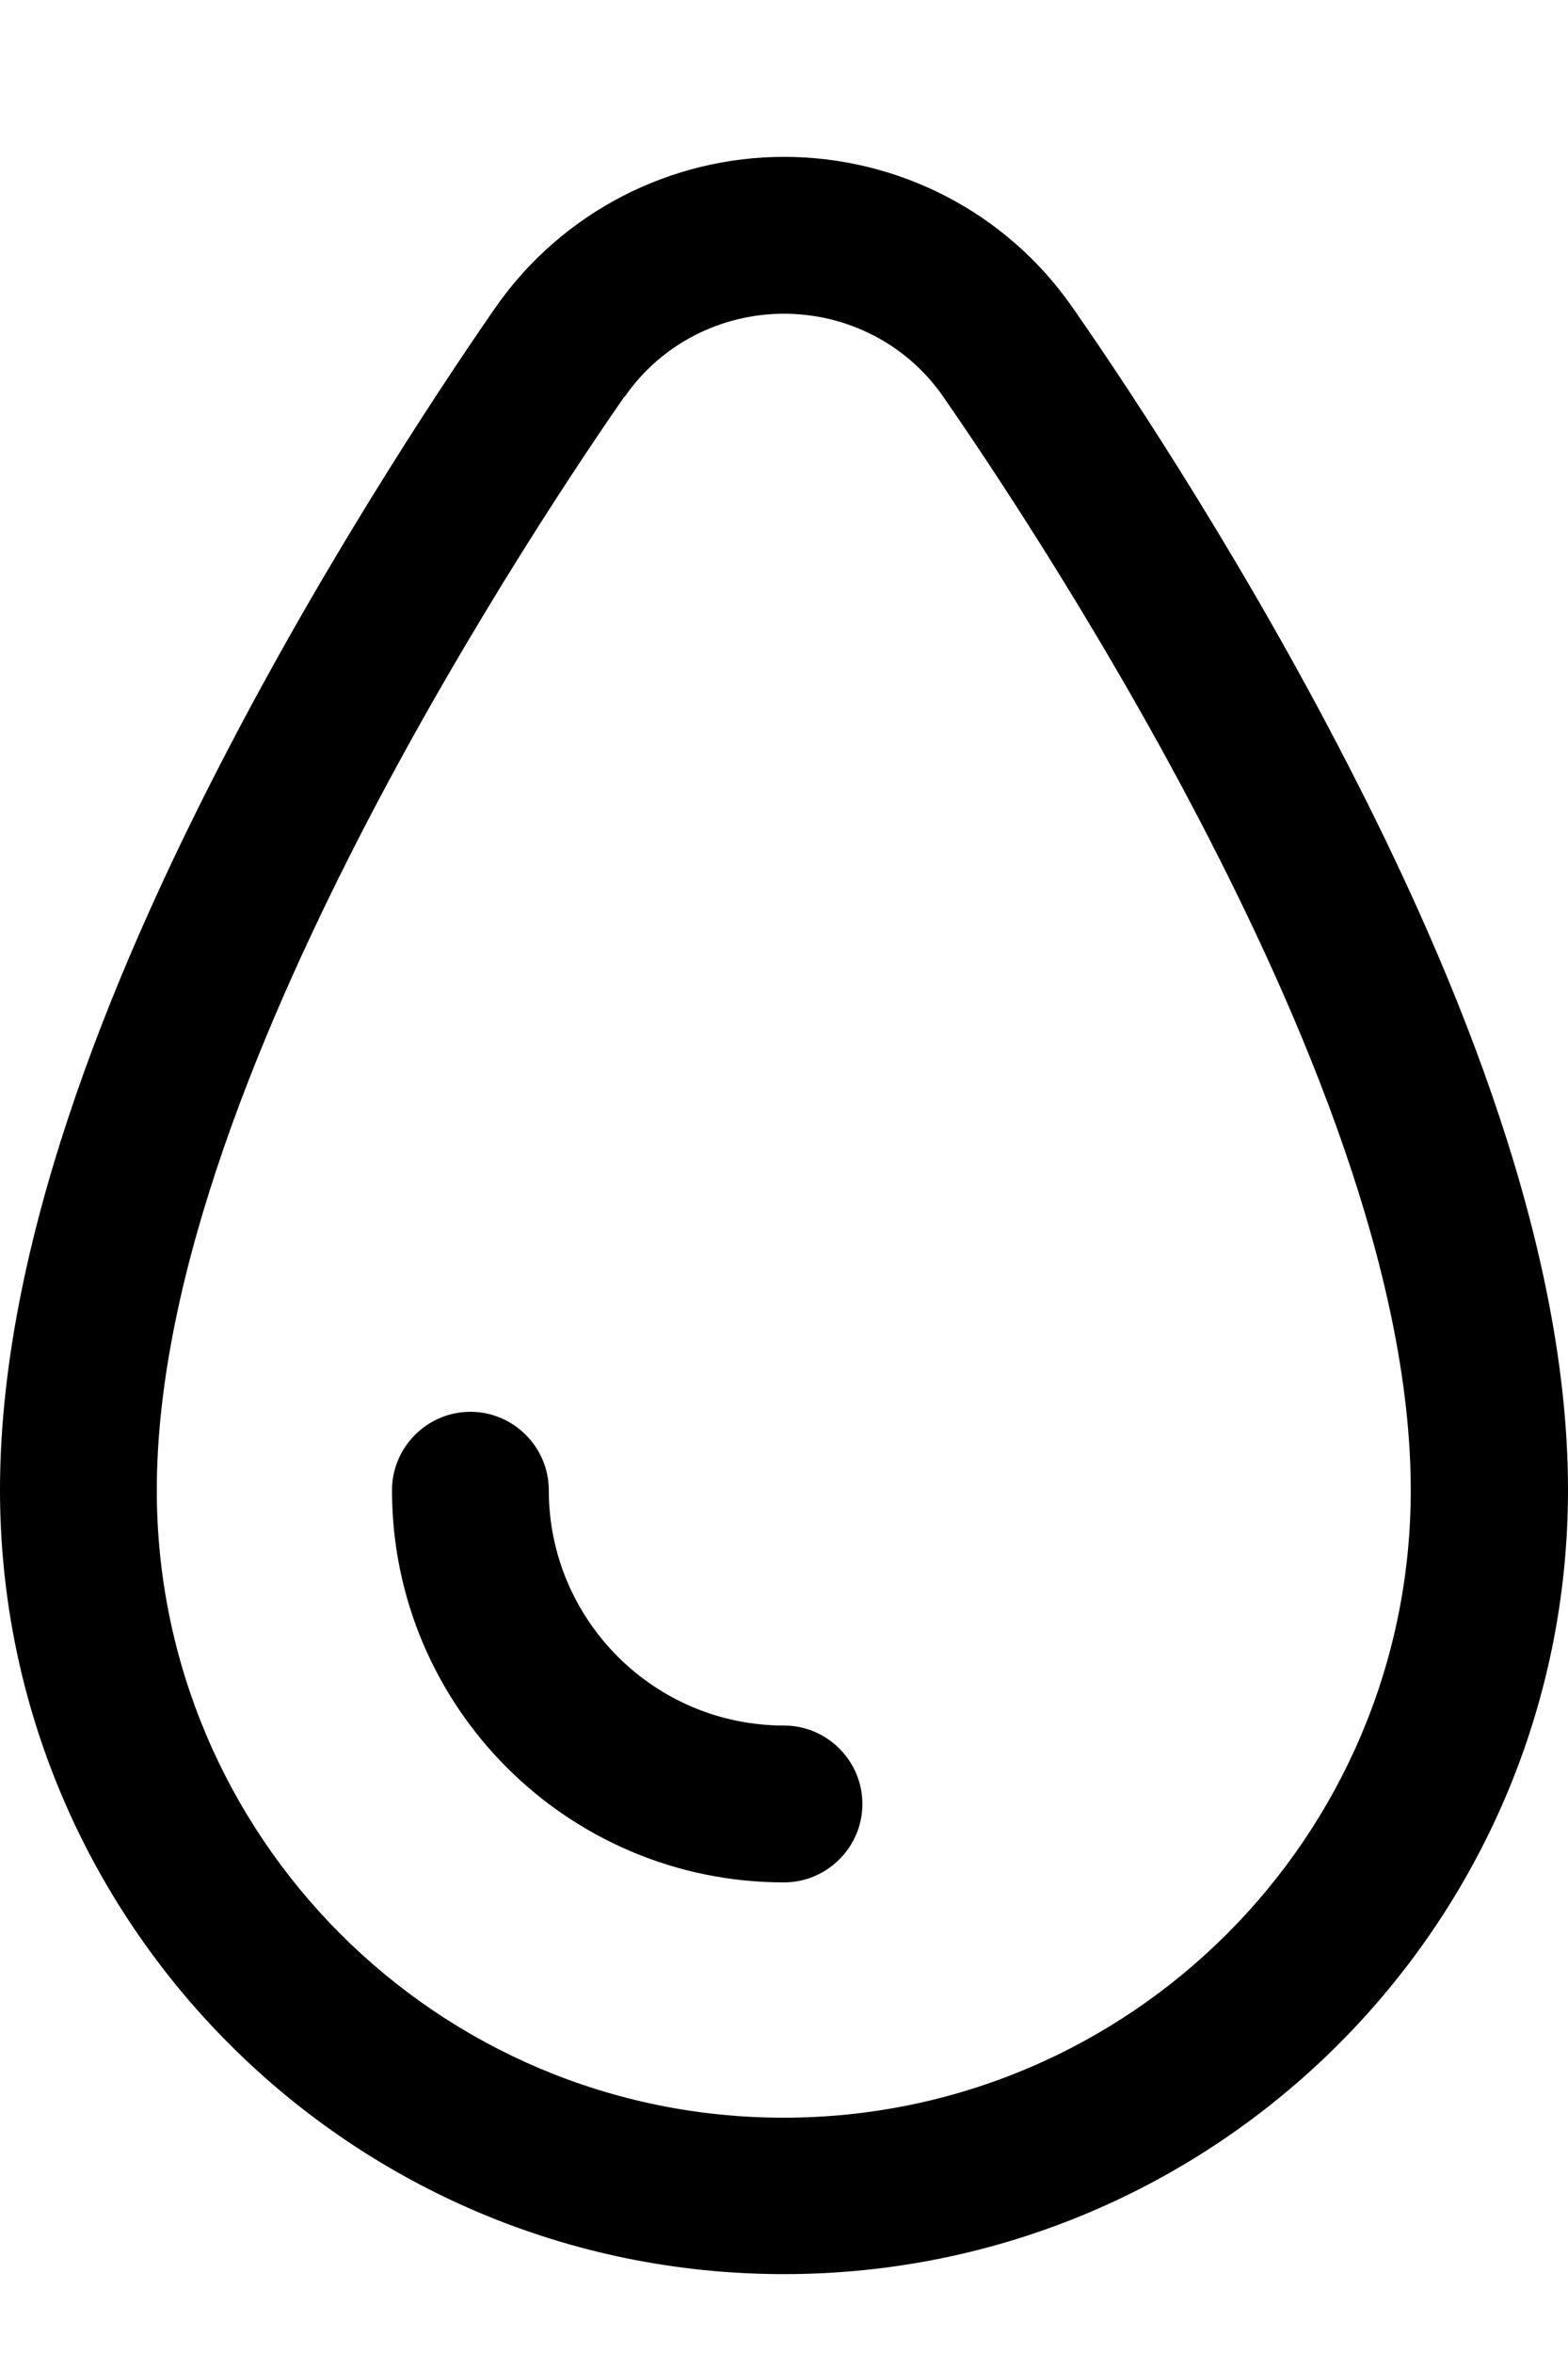 <svg xmlns="http://www.w3.org/2000/svg" viewBox="0 0 360 540"><!--! Font Awesome Pro 7.0.0 by @fontawesome - https://fontawesome.com License - https://fontawesome.com/license (Commercial License) Copyright 2025 Fonticons, Inc. --><path fill="currentColor" d="M126 342c0-9.9-8.1-18-18-18s-18 8.1-18 18c0 49.7 40.3 90 90 90 9.9 0 18-8.1 18-18s-8.1-18-18-18c-29.8 0-54-24.2-54-54zM180 36c-25.9 0-50.8 12.5-66.2 34.5-8.8 12.7-36 52.7-61.2 101-23.5 45-52.6 110.6-52.6 170.4 0 99.4 80.6 180 180 180s180-80.6 180-180c0-59.8-29.1-125.4-52.6-170.4-25.2-48.4-52.4-88.4-61.2-101-15.4-22.1-40.3-34.5-66.2-34.5zM143.4 91.1C151.8 78.9 165.6 72 180 72s28.2 6.9 36.6 19.1c8.4 12.1 34.6 50.7 58.8 97.1 23.3 44.7 48.5 103.4 48.5 153.8 0 79.5-64.5 144-144 144S36 421.5 36 342c0-50.3 25.2-109 48.5-153.8 24.2-46.4 50.4-85 58.8-97.1z"/></svg>